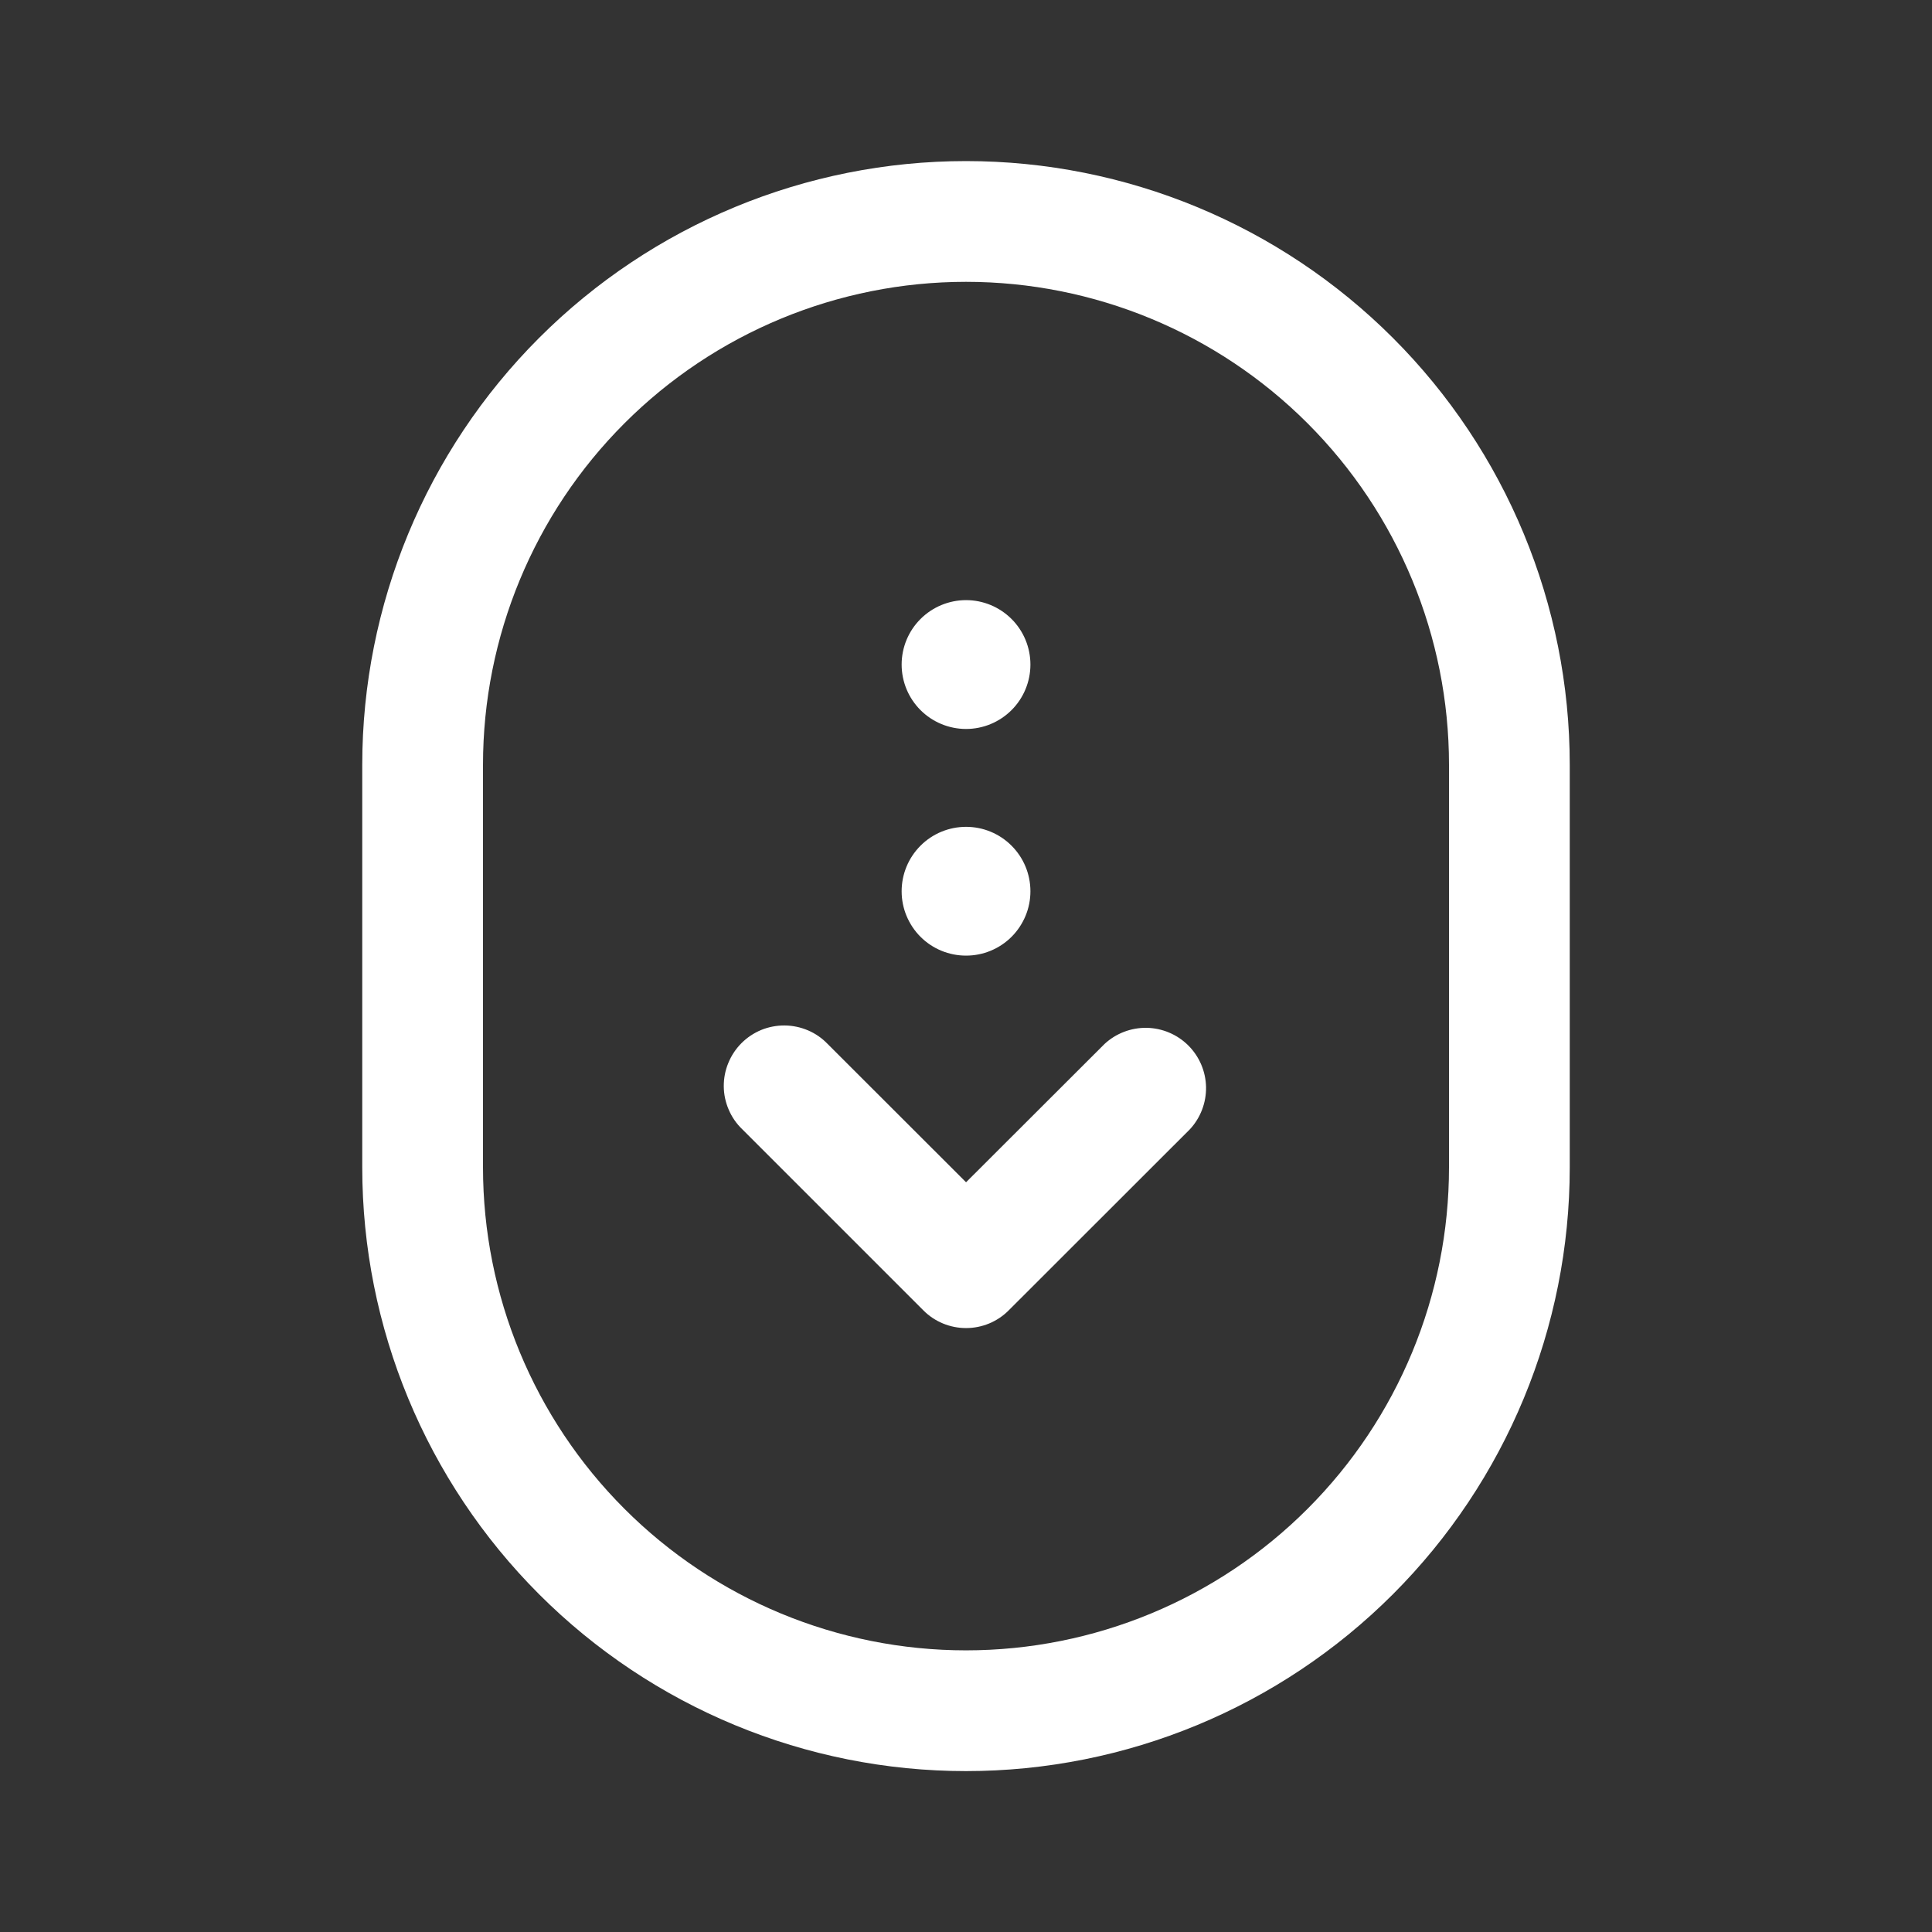 <svg width="32" height="32" viewBox="0 0 32 32" fill="none" xmlns="http://www.w3.org/2000/svg">
<rect x="0" y="0" width="32" height="32" fill="#333333" stroke="none"/>
<path d="M15.294 21.704C15.481 21.892 15.736 21.997 16.001 21.997C16.266 21.997 16.52 21.892 16.707 21.704L19.707 18.706C19.884 18.516 19.98 18.265 19.976 18.006C19.971 17.747 19.866 17.5 19.683 17.317C19.5 17.134 19.252 17.029 18.993 17.024C18.734 17.02 18.483 17.116 18.294 17.292L16.001 19.582L13.707 17.29C13.615 17.194 13.505 17.118 13.383 17.066C13.261 17.014 13.129 16.986 12.996 16.985C12.864 16.984 12.732 17.009 12.609 17.059C12.486 17.11 12.375 17.184 12.281 17.278C12.187 17.372 12.113 17.484 12.063 17.607C12.012 17.73 11.987 17.861 11.988 17.994C11.989 18.127 12.017 18.258 12.07 18.38C12.122 18.502 12.198 18.612 12.294 18.704L15.294 21.704ZM16.001 12.074C15.718 12.074 15.446 11.961 15.246 11.761C15.046 11.561 14.934 11.29 14.934 11.007C14.934 10.724 15.046 10.453 15.246 10.253C15.446 10.053 15.718 9.94 16.001 9.94C16.284 9.94 16.555 10.053 16.755 10.253C16.955 10.453 17.067 10.724 17.067 11.007C17.067 11.29 16.955 11.561 16.755 11.761C16.555 11.961 16.284 12.074 16.001 12.074ZM14.934 14.762C14.934 14.902 14.961 15.04 15.015 15.17C15.069 15.299 15.147 15.417 15.246 15.516C15.345 15.615 15.463 15.694 15.592 15.747C15.722 15.801 15.861 15.828 16.001 15.828C16.141 15.828 16.279 15.801 16.409 15.747C16.538 15.694 16.656 15.615 16.755 15.516C16.854 15.417 16.932 15.299 16.986 15.17C17.04 15.04 17.067 14.902 17.067 14.762C17.067 14.479 16.955 14.208 16.755 14.008C16.555 13.807 16.284 13.695 16.001 13.695C15.718 13.695 15.446 13.807 15.246 14.008C15.046 14.208 14.934 14.479 14.934 14.762Z" fill="white"/>
<path fill-rule="evenodd" clip-rule="evenodd" d="M16 2.668C13.348 2.668 10.804 3.722 8.929 5.597C7.054 7.472 6 10.016 6 12.668V19.335C6 21.987 7.054 24.53 8.929 26.406C10.804 28.281 13.348 29.335 16 29.335C18.652 29.335 21.196 28.281 23.071 26.406C24.946 24.53 26 21.987 26 19.335V12.668C26 10.016 24.946 7.472 23.071 5.597C21.196 3.722 18.652 2.668 16 2.668ZM8 12.668C8 10.546 8.843 8.511 10.343 7.011C11.843 5.511 13.878 4.668 16 4.668C18.122 4.668 20.157 5.511 21.657 7.011C23.157 8.511 24 10.546 24 12.668V19.335C24 21.456 23.157 23.491 21.657 24.991C20.157 26.492 18.122 27.335 16 27.335C13.878 27.335 11.843 26.492 10.343 24.991C8.843 23.491 8 21.456 8 19.335V12.668Z" fill="white"/>
</svg>
